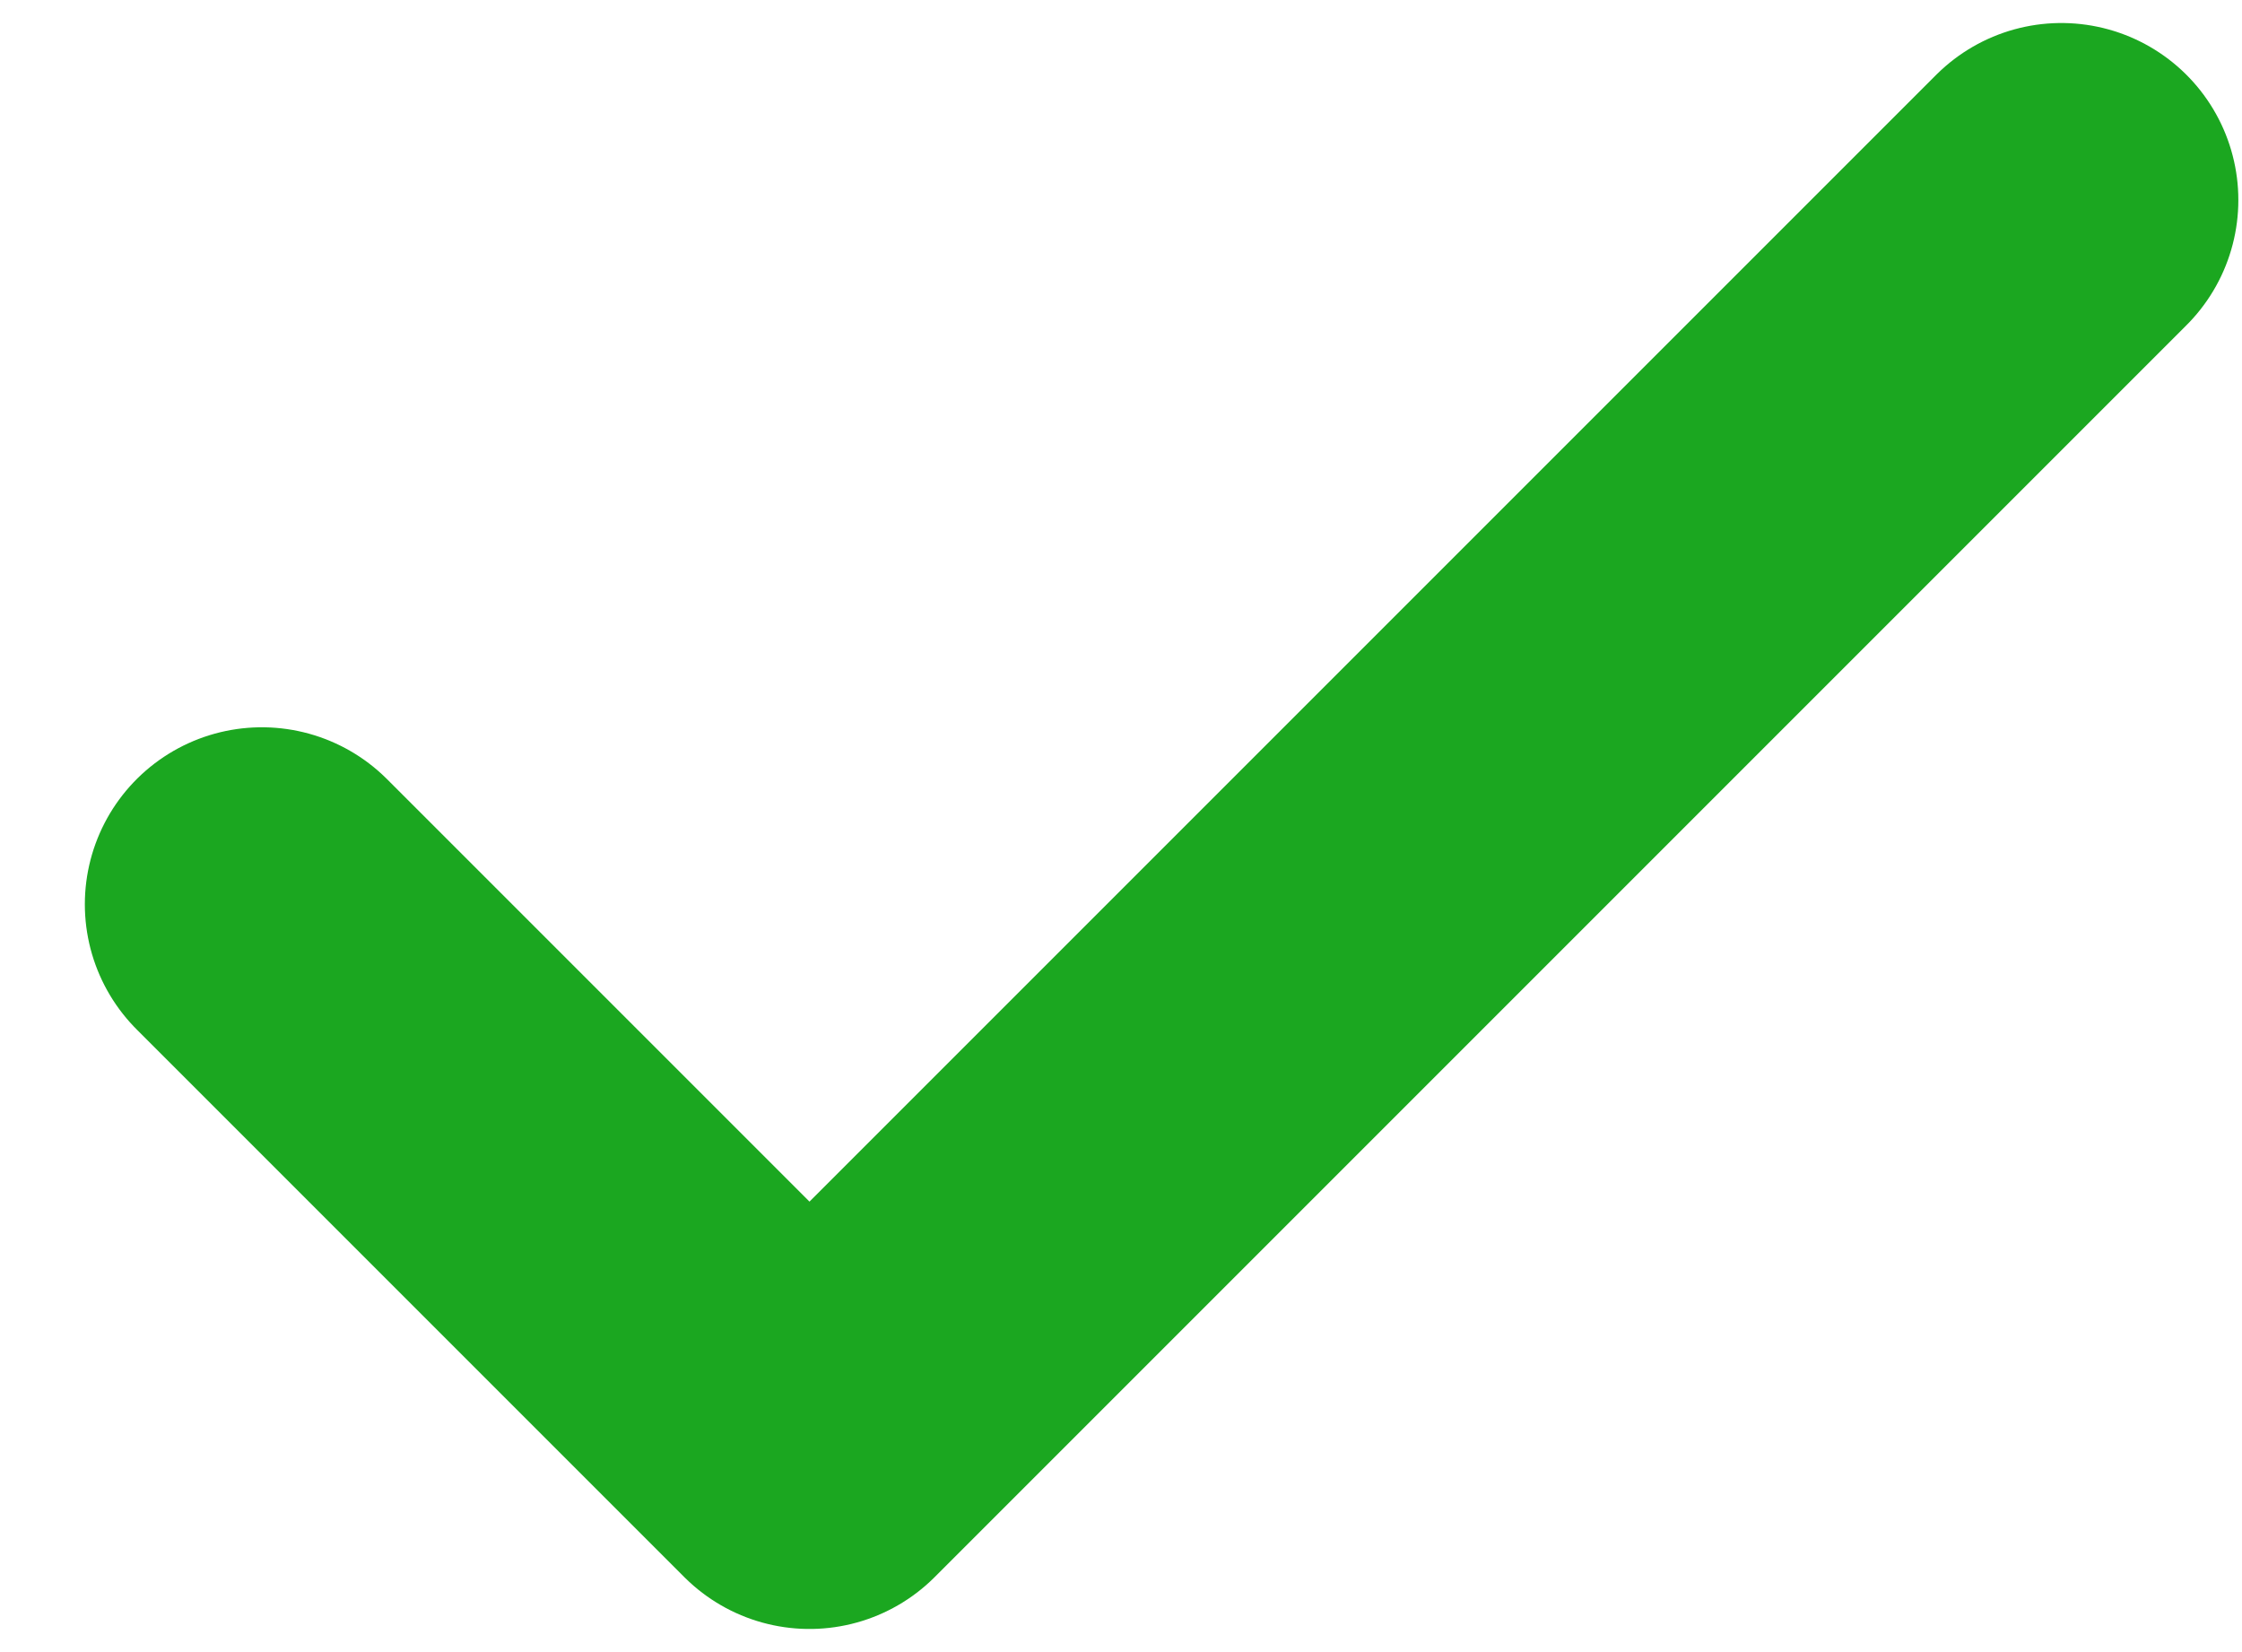 <svg width="19" height="14" viewBox="0 0 19 14" fill="none" xmlns="http://www.w3.org/2000/svg">
<path d="M2.219 7.663L6.86 12.304L17.469 1.695" stroke="#1BA720" stroke-width="3" stroke-linecap="round" stroke-linejoin="round"/>
</svg>
